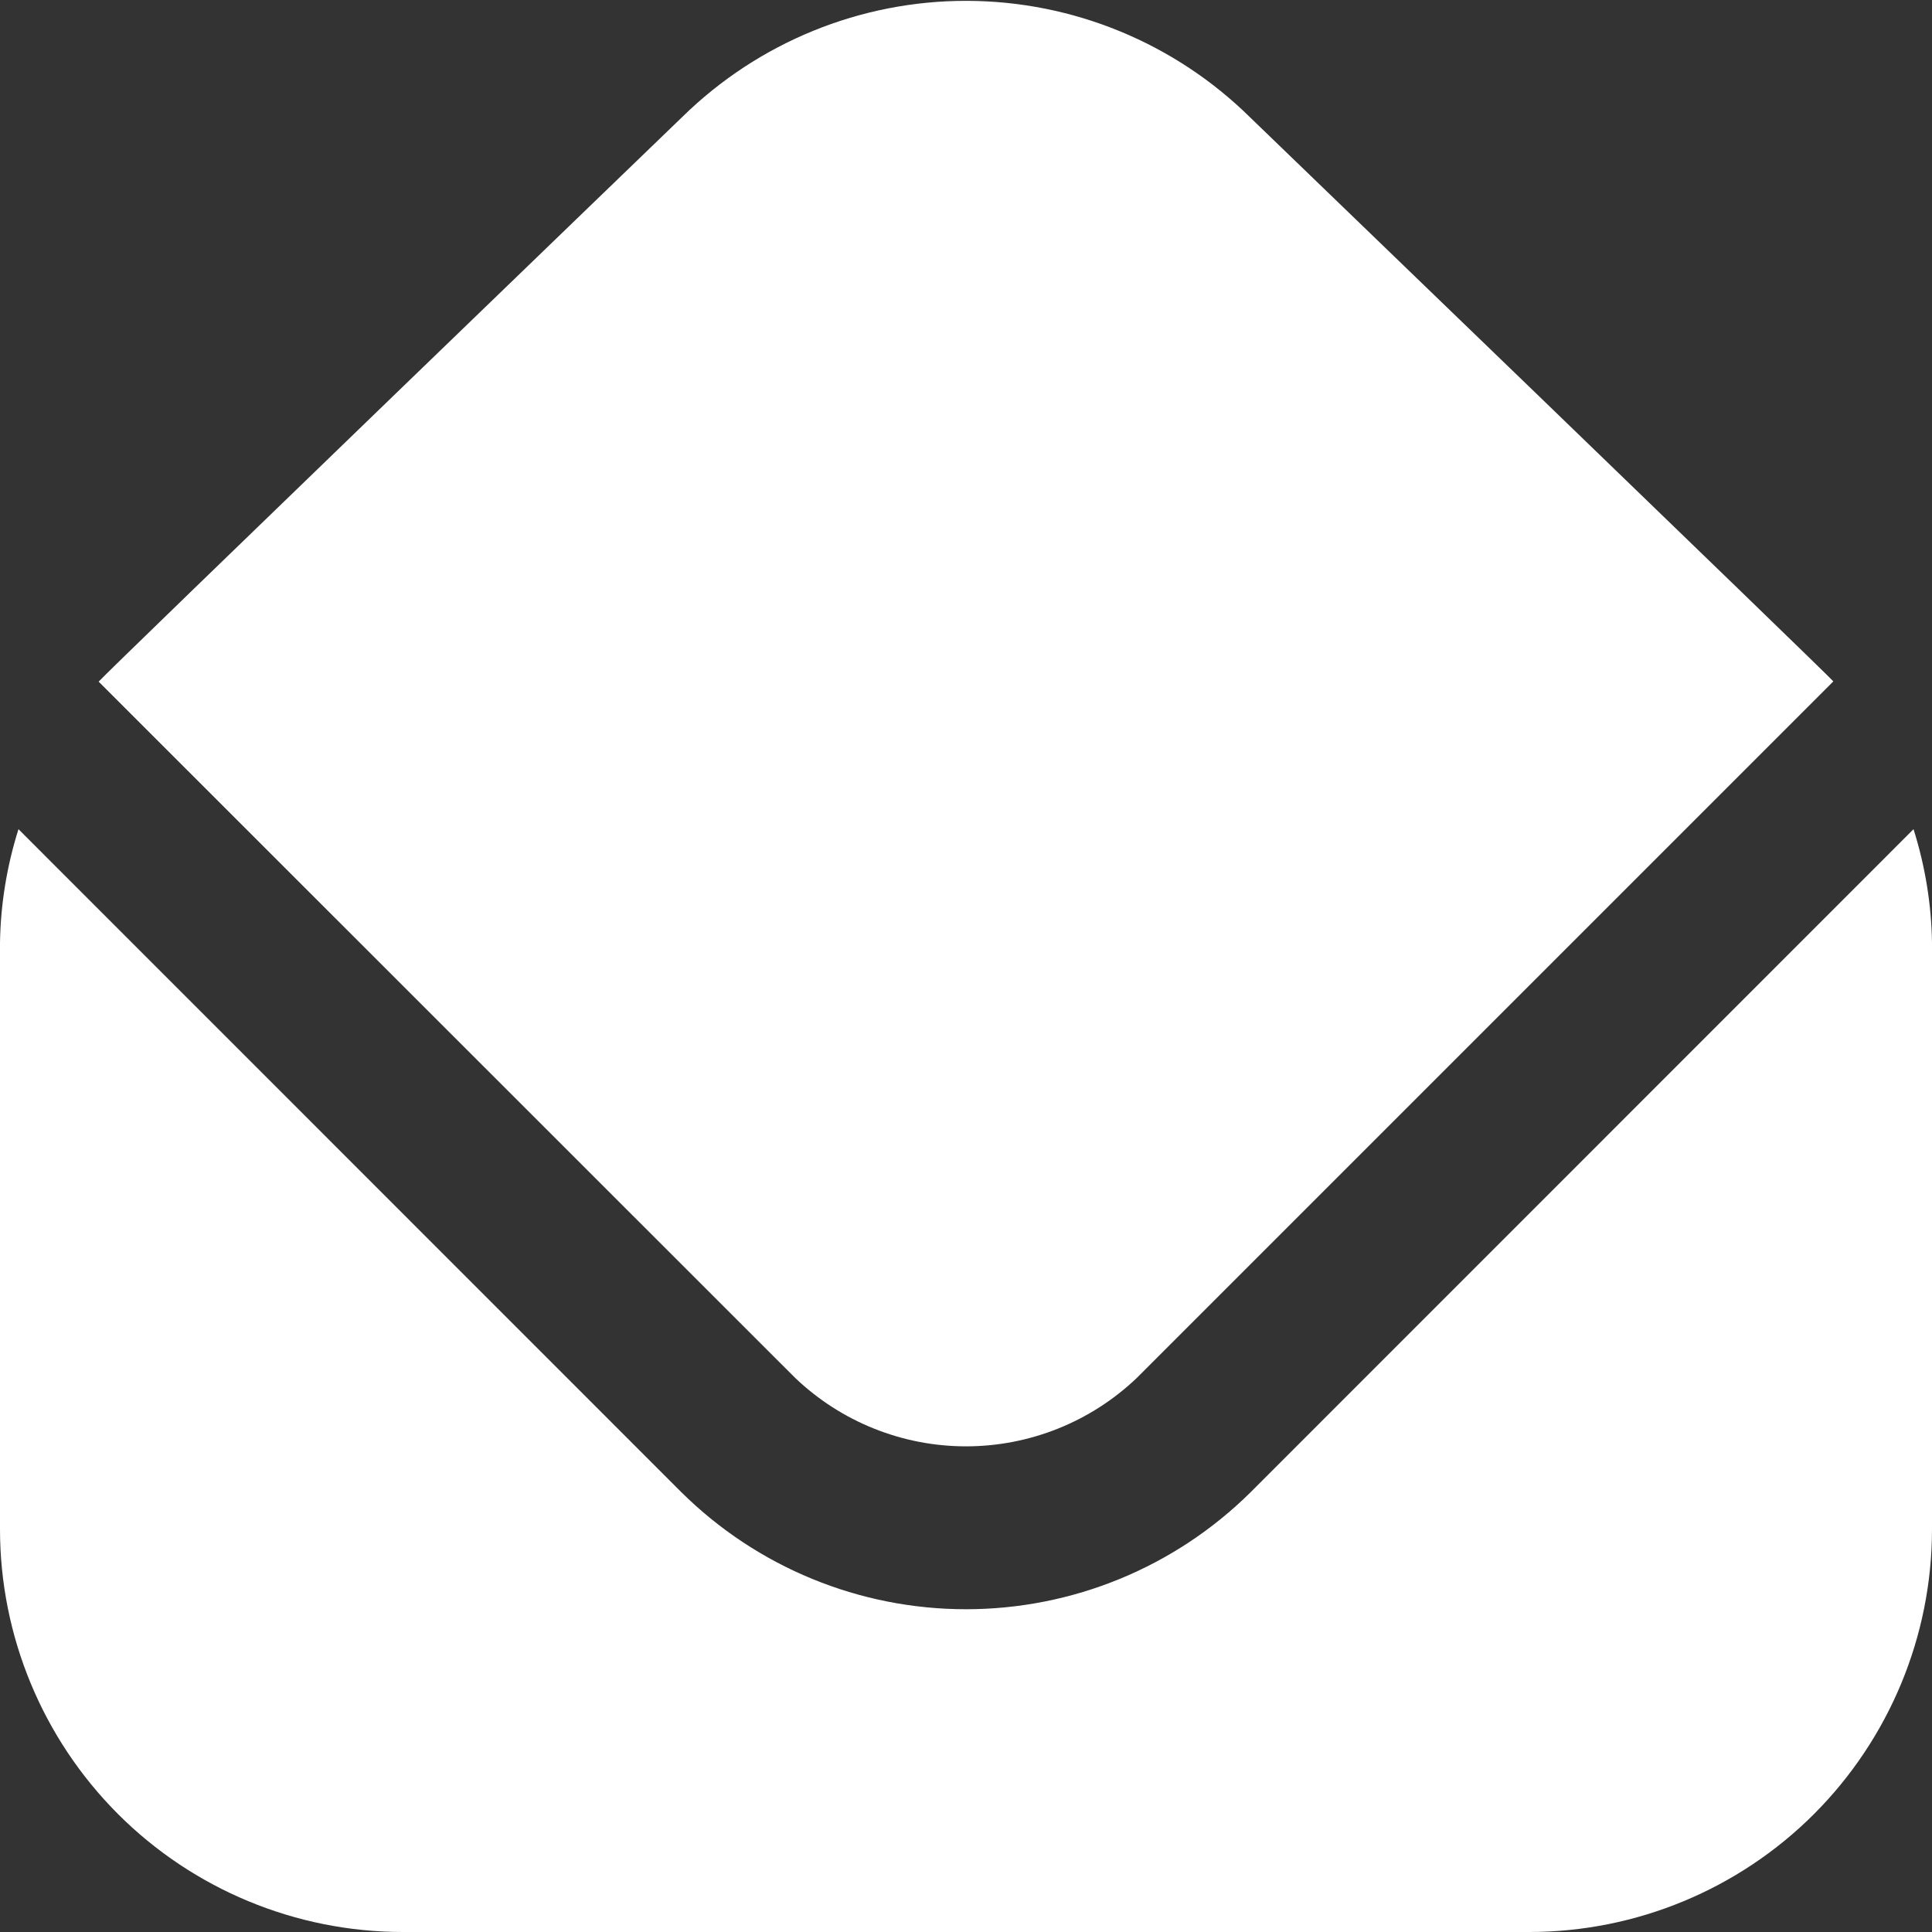 <svg width="16" height="16" viewBox="0 0 16 16" fill="none" xmlns="http://www.w3.org/2000/svg">
<rect x="0" y="0" width="16" height="16" fill="#333333" stroke="none"/>
<g clip-path="url(#clip0_203_377)">
<path d="M0.817 5.645C0.887 5.563 5.653 0.966 5.653 0.966C6.282 0.35 7.127 0.005 8.007 0.007C8.887 0.009 9.731 0.357 10.357 0.976C10.357 0.976 15.113 5.563 15.183 5.643L9.414 11.412C9.033 11.775 8.527 11.978 8 11.978C7.473 11.978 6.967 11.775 6.586 11.412L0.817 5.645ZM10.357 12.358C9.73 12.979 8.883 13.327 8 13.327C7.117 13.327 6.27 12.979 5.643 12.358L0.153 6.867C0.057 7.171 0.005 7.487 0 7.806L0 12.667C0.001 13.551 0.353 14.398 0.977 15.023C1.602 15.648 2.45 15.999 3.333 16H12.667C13.55 15.999 14.398 15.648 15.023 15.023C15.647 14.398 15.999 13.551 16 12.667V7.806C15.995 7.487 15.943 7.171 15.847 6.867L10.357 12.358Z" fill="white"/>
</g>
<defs>
<clipPath id="clip0_203_377">
<rect width="16" height="16" fill="white"/>
</clipPath>
</defs>
</svg>
